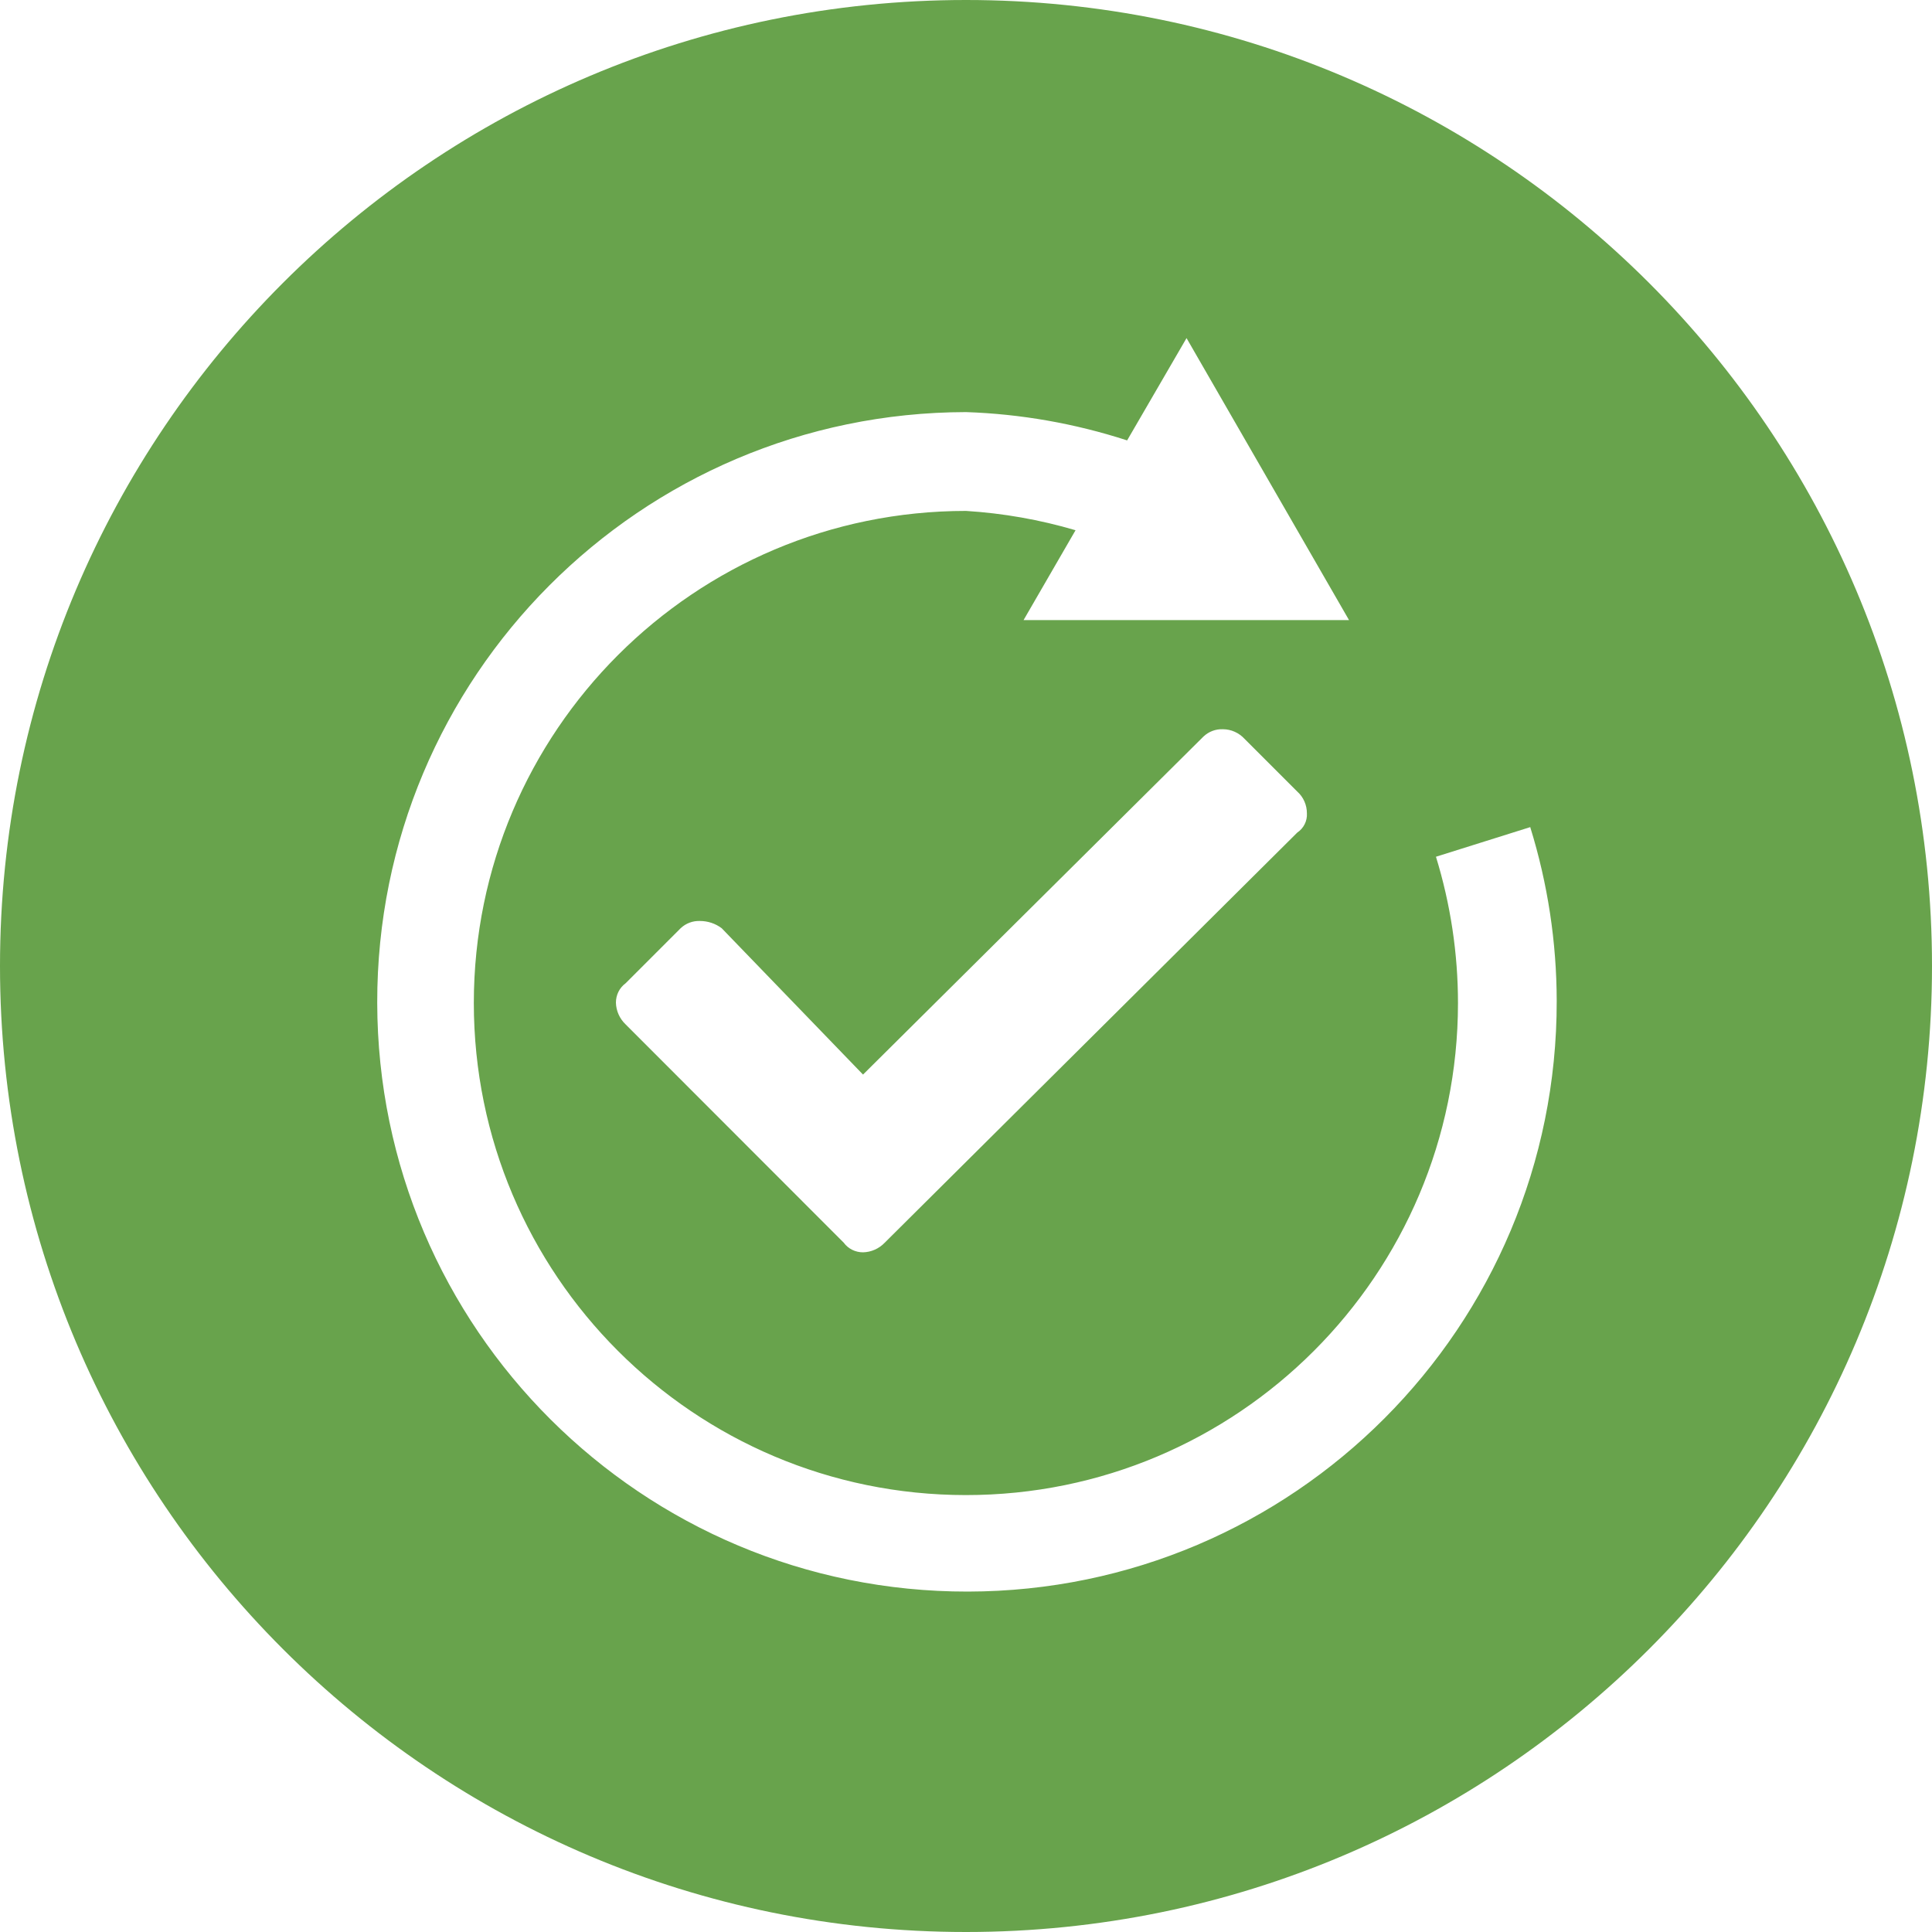 <?xml version="1.0" encoding="UTF-8"?>
<svg id="a" data-name="Ebene 1" xmlns="http://www.w3.org/2000/svg" viewBox="0 0 20 20">
  <path d="M10,0C4.477,0,0,4.477,0,10s4.477,10,10,10,10-4.477,10-10S15.523,0,10,0ZM10.02,16.476c-3.372.005-6.109-2.723-6.115-6.095-.005-3.372,2.723-6.109,6.095-6.115.567.019,1.128.118,1.668.293l.615-1.059,1.682,2.919h-3.369l.538-.93c-.369-.109-.75-.176-1.134-.2-2.813,0-5.094,2.28-5.095,5.093,0,2.813,2.28,5.094,5.093,5.095s5.094-2.28,5.095-5.093c0-.513-.077-1.024-.228-1.515l.977-.307v.004c.18.581.272,1.186.273,1.795.005,3.372-2.723,6.109-6.095,6.115ZM13.529,8.419c.005.08-.034.156-.1.2l-4.27,4.245c-.059.062-.14.098-.225.1-.079,0-.153-.036-.2-.1l-2.258-2.26c-.062-.059-.098-.14-.1-.225,0-.079.036-.153.1-.2l.57-.57c.054-.051.126-.078.2-.075.081,0,.16.026.225.075l1.463,1.515,3.525-3.5c.054-.051.126-.078.2-.075.086,0,.167.037.225.1l.545.545c.064.057.1.139.1.225Z" fill="#68a34c" stroke-width="0"/>
</svg>